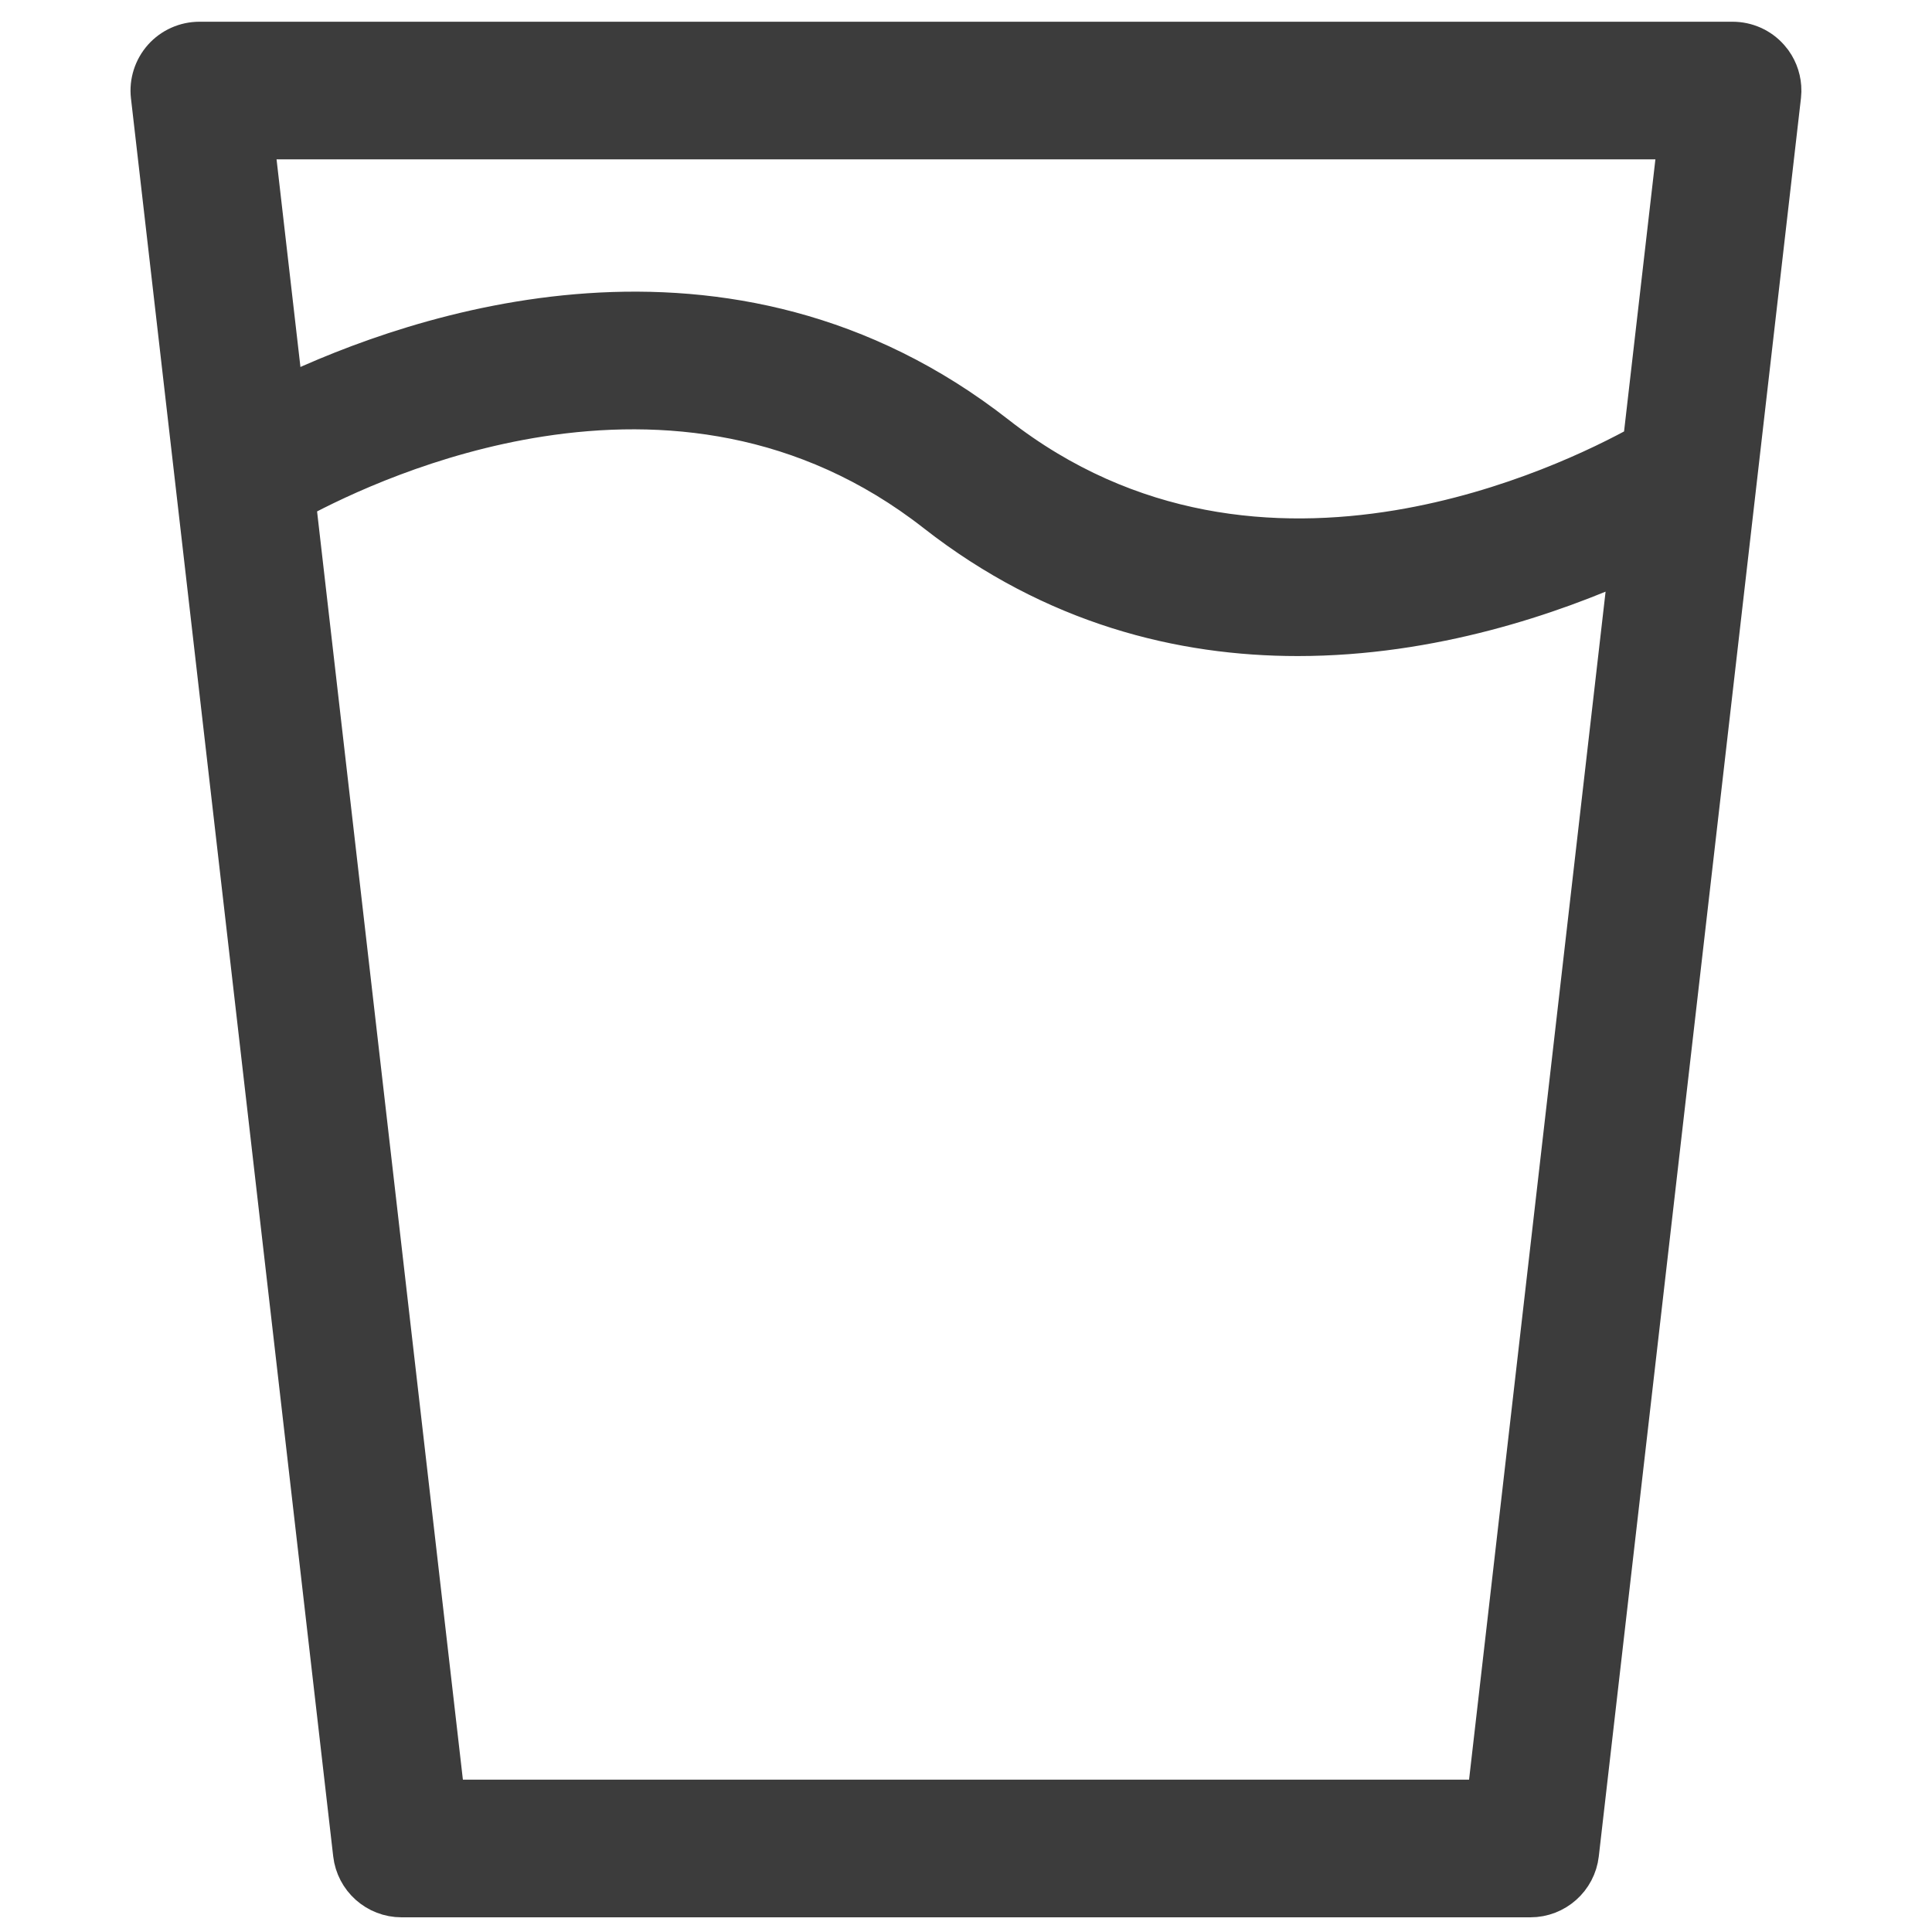 <svg xmlns="http://www.w3.org/2000/svg" fill="none" viewBox="0 0 40 40" height="40" width="40">
<path stroke-width="0.8" stroke="#3C3C3C" fill="#3C3C3C" d="M35.872 0.85C36.163 0.85 36.442 0.973 36.636 1.192L36.705 1.277C36.831 1.454 36.898 1.666 36.896 1.884L36.889 1.992L32.704 38.388C32.645 38.906 32.205 39.296 31.685 39.296H8.314C7.793 39.296 7.355 38.905 7.296 38.388L3.109 1.992C3.075 1.702 3.169 1.41 3.363 1.192C3.557 0.975 3.836 0.85 4.128 0.85H35.872ZM19.368 10.618C16.666 8.505 13.696 8.252 11.189 8.641C8.9 8.996 7.019 9.886 6.136 10.362L9.227 37.246H30.772L33.718 11.61C32.142 12.32 29.659 13.183 26.867 13.183C24.461 13.183 21.828 12.542 19.368 10.618ZM5.886 8.192C8.623 6.884 15.052 4.639 20.632 9.003C23.383 11.155 26.413 11.379 28.949 10.959C31.299 10.569 33.199 9.628 33.998 9.185L34.722 2.899H5.277L5.886 8.192Z"></path>
</svg>
